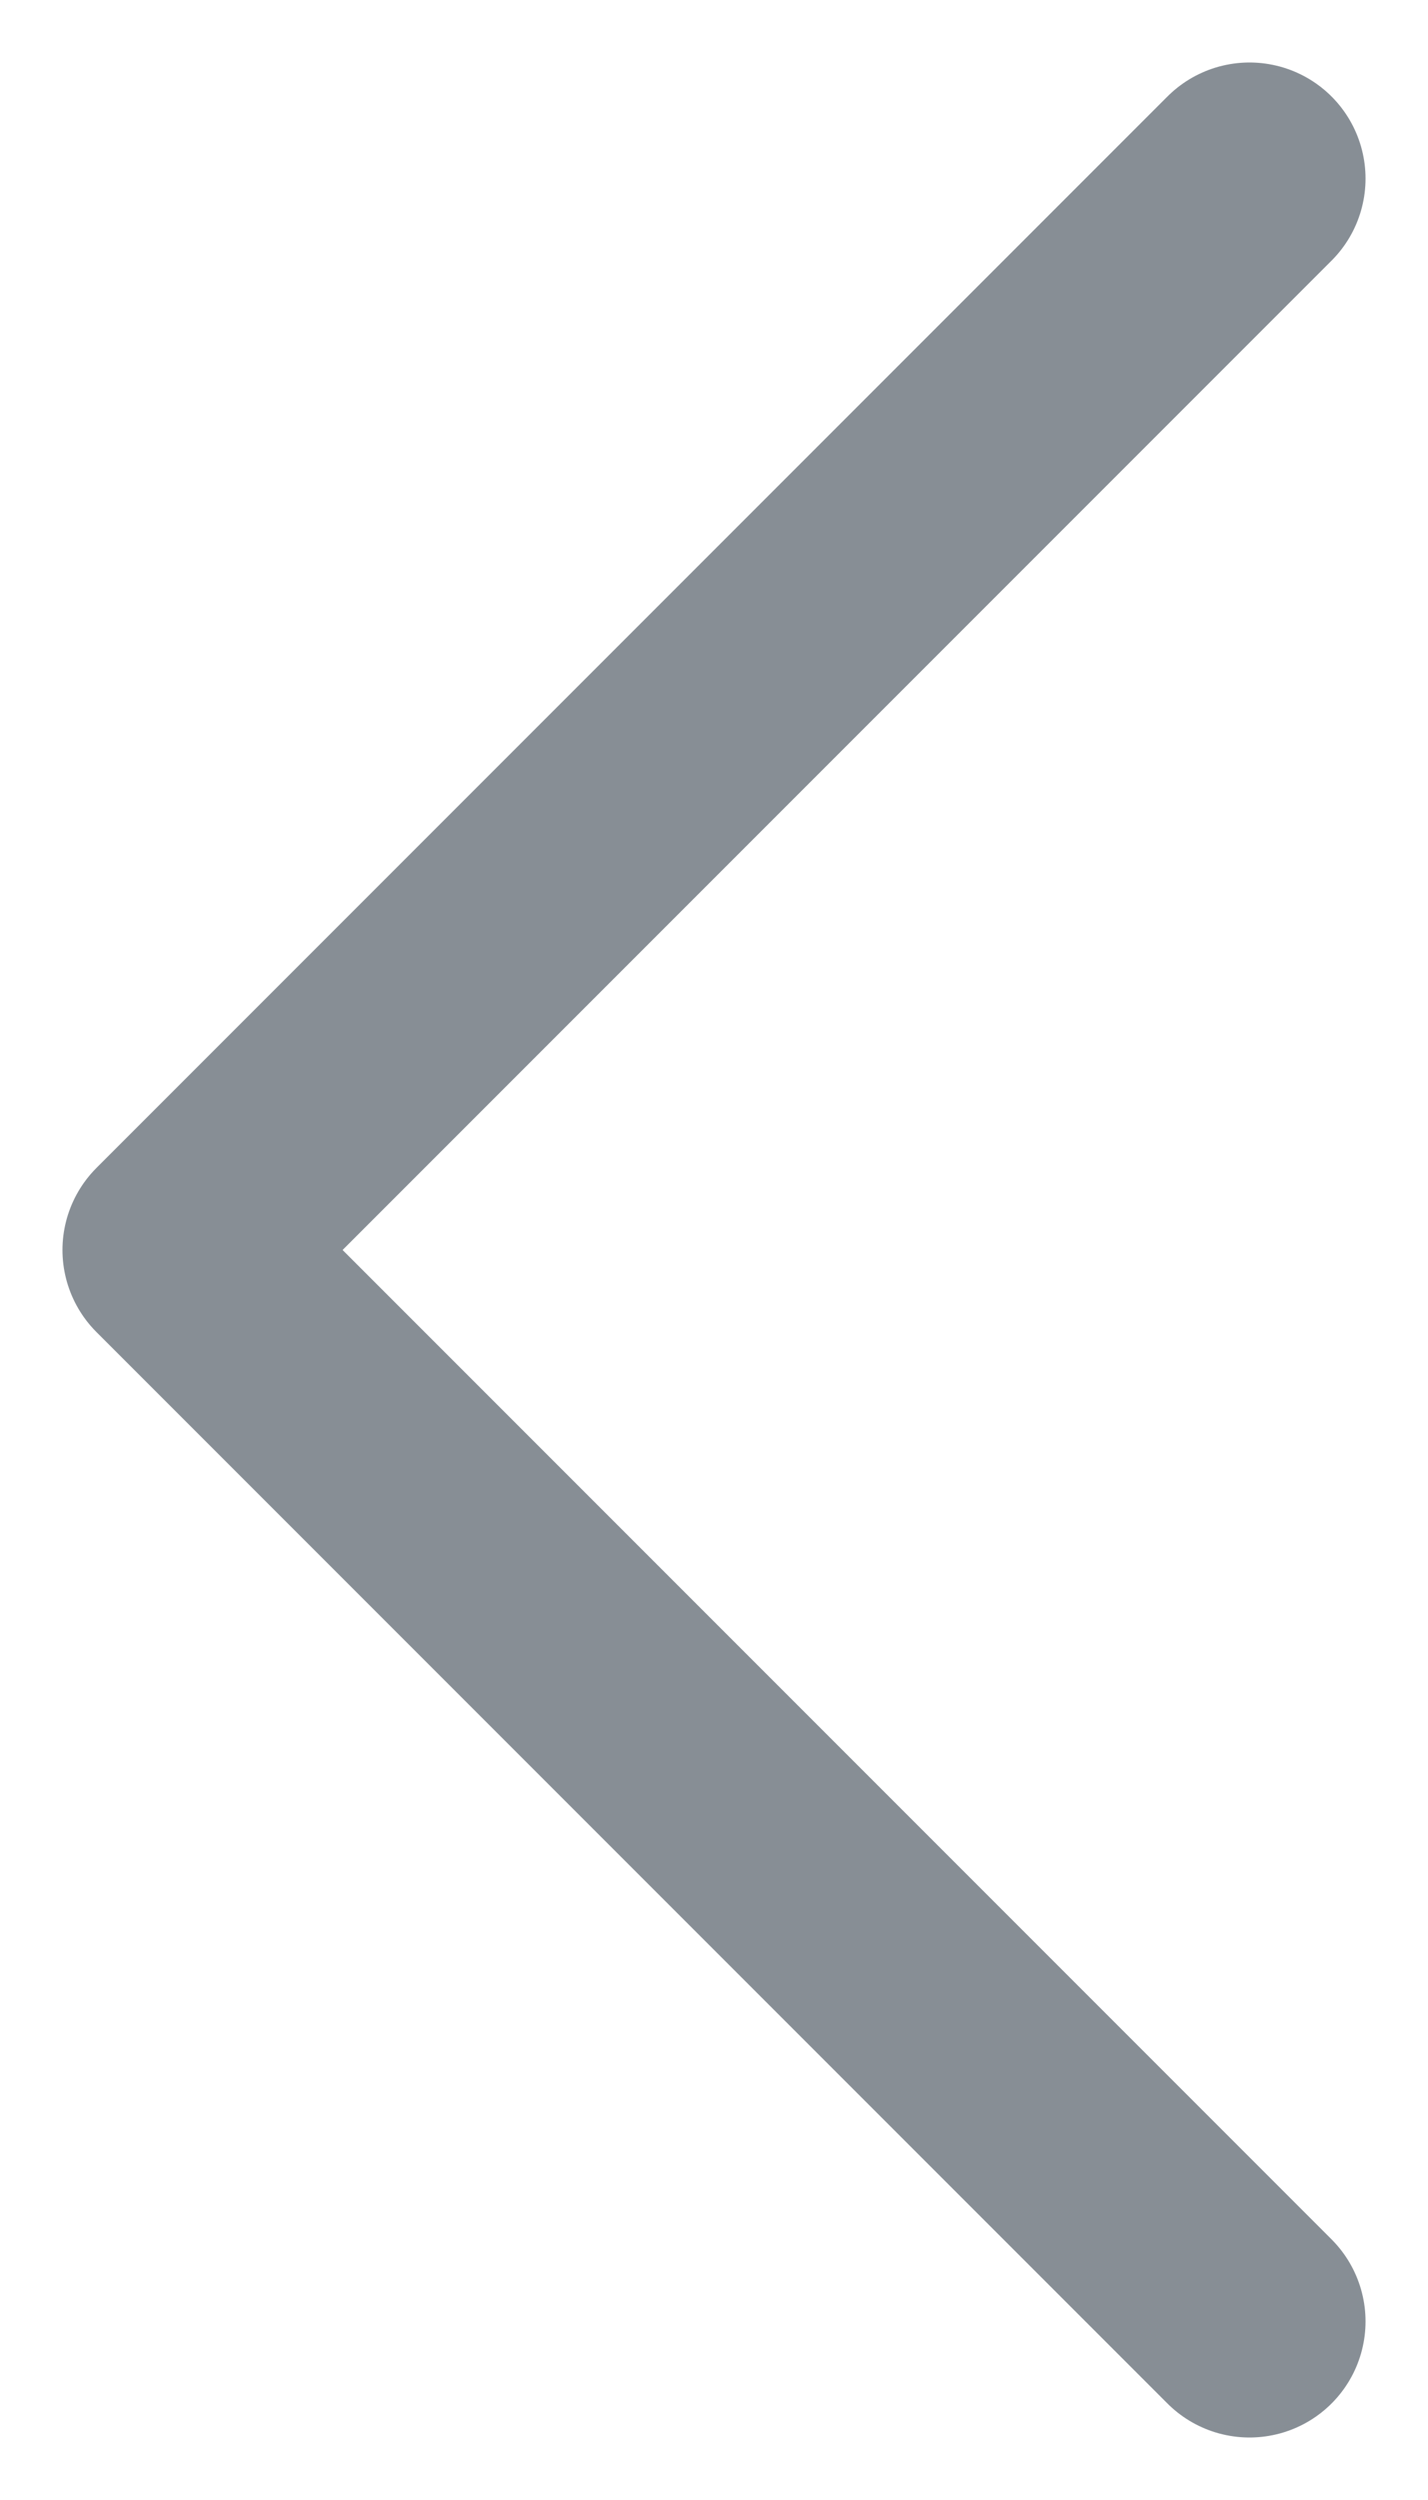 <svg width="8" height="14" viewBox="0 0 8 14" fill="none" xmlns="http://www.w3.org/2000/svg">
<path d="M7 13L1 7L7 1" stroke="#878E95" stroke-width="1.3" stroke-linecap="round" stroke-linejoin="round"/>
</svg>
